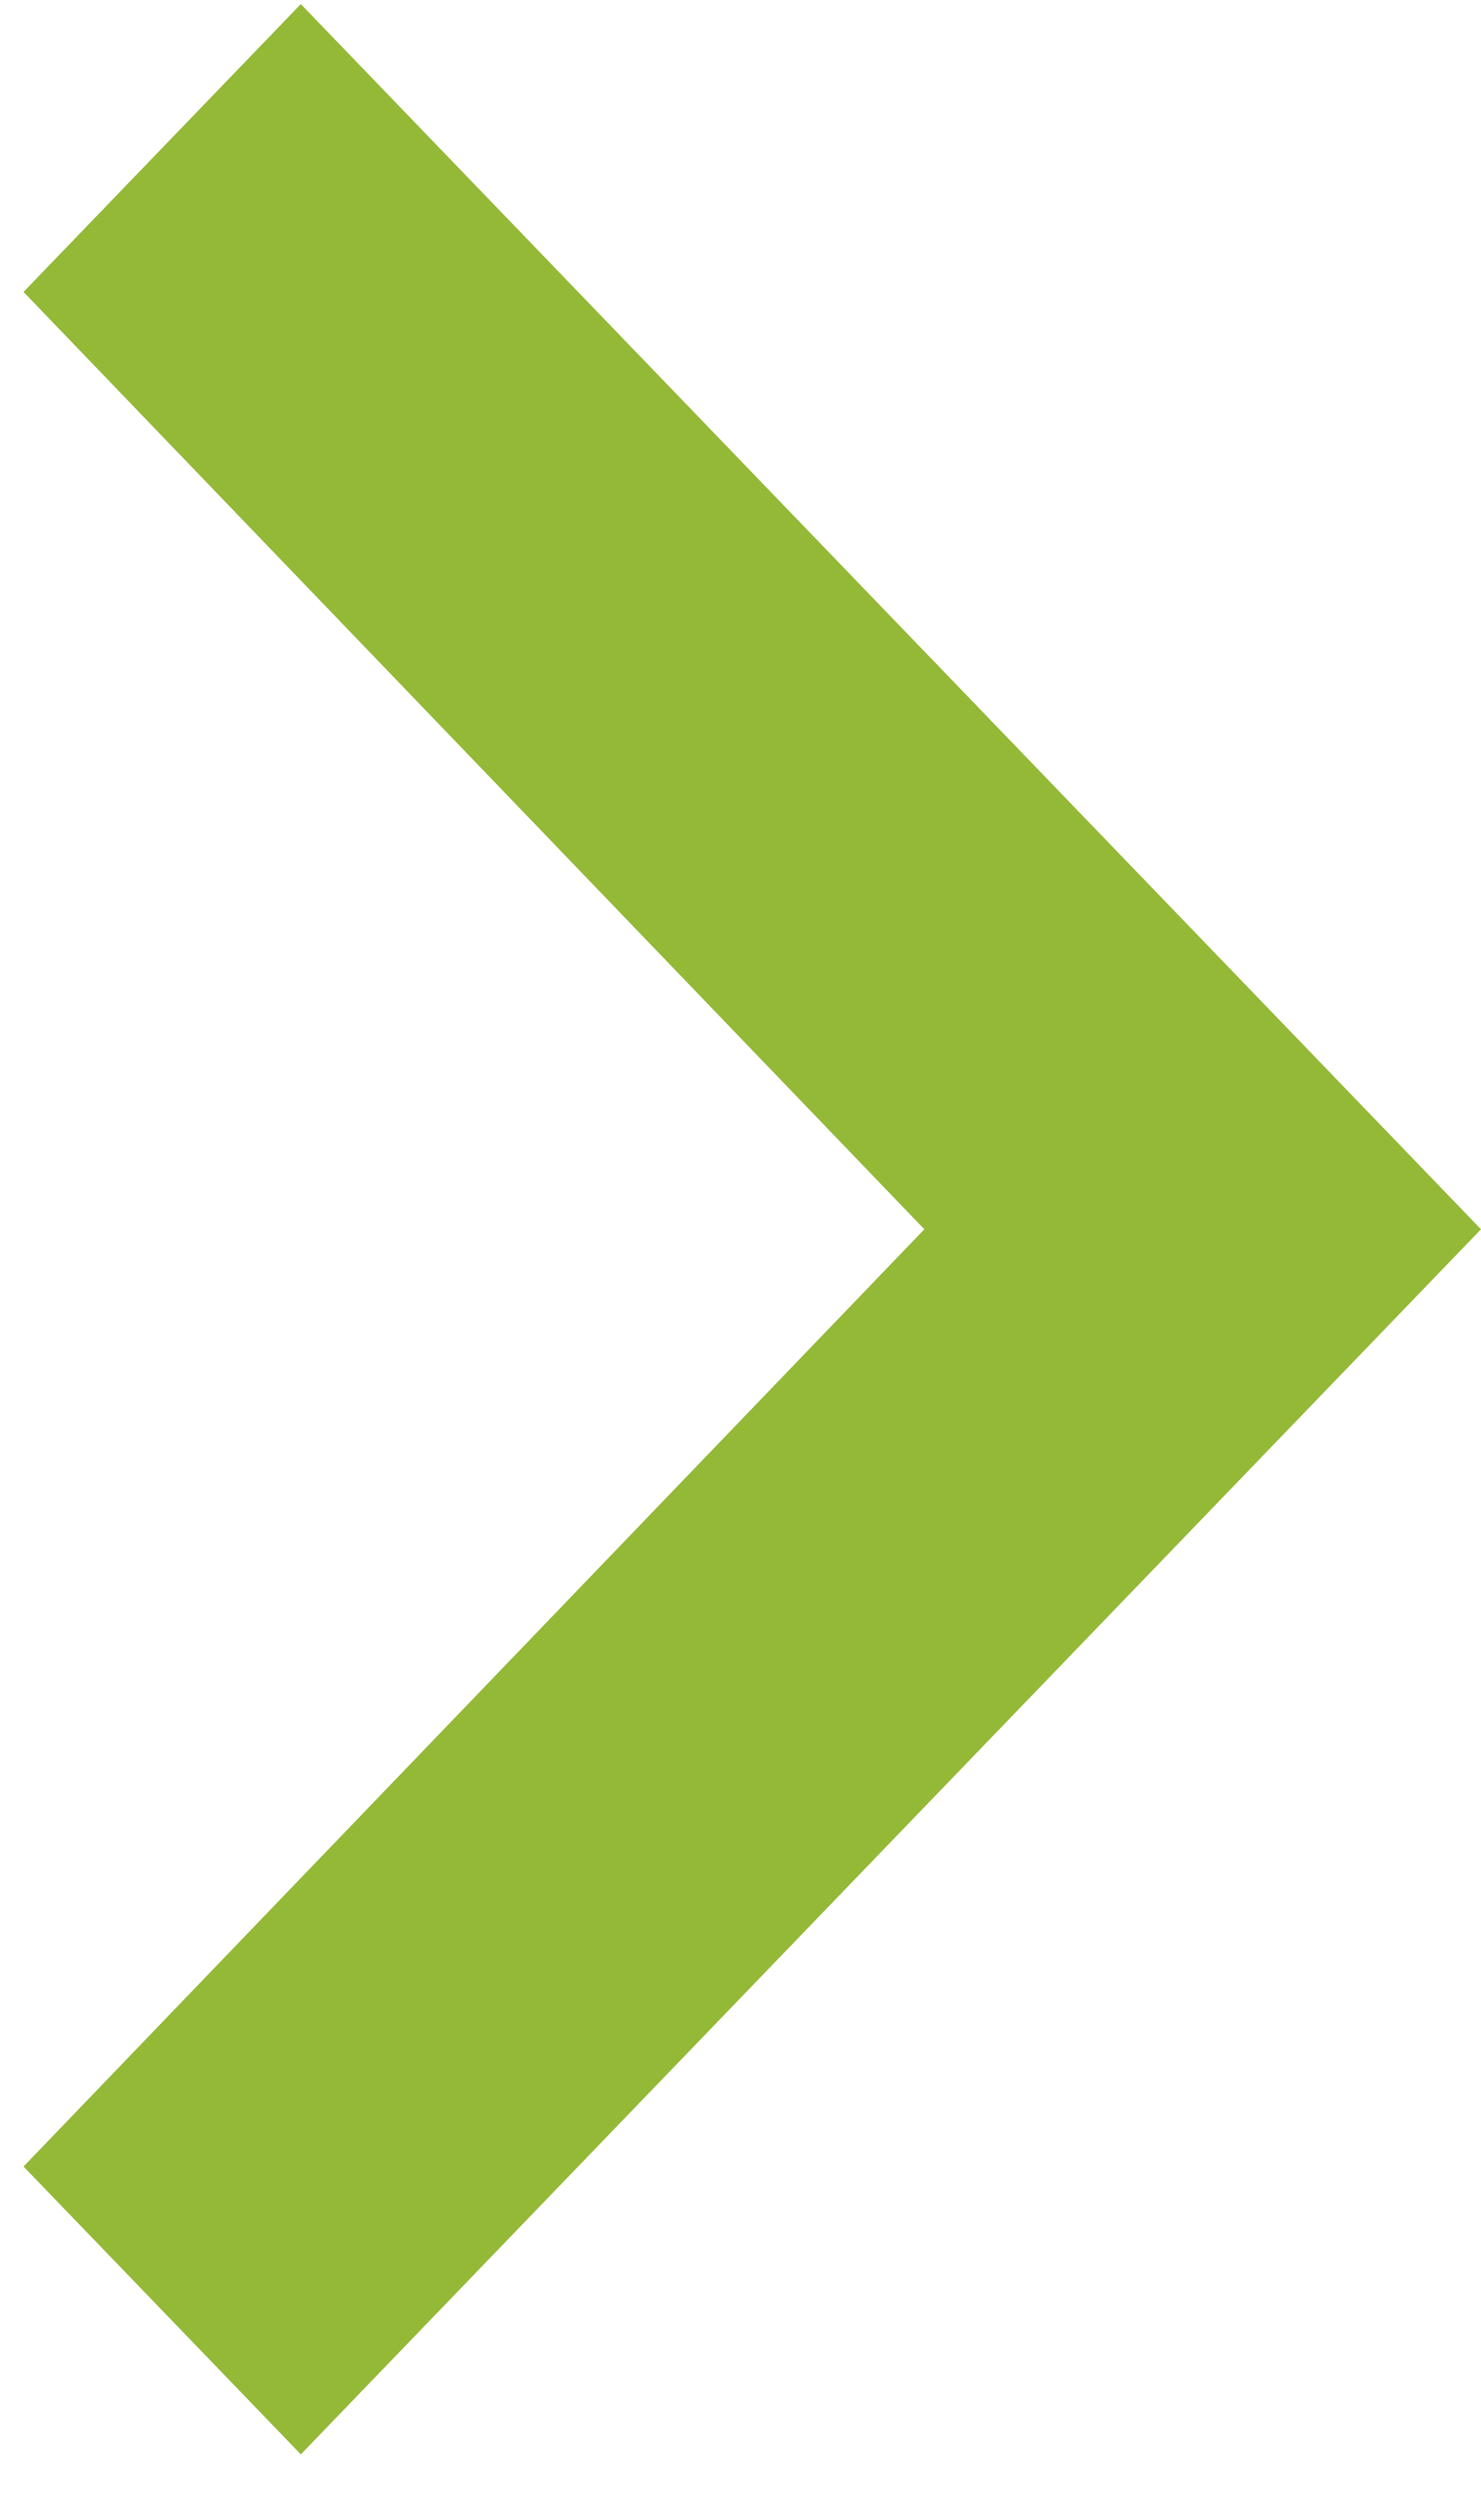 <svg width="16" height="27" viewBox="0 0 16 27" fill="none" xmlns="http://www.w3.org/2000/svg">
<path d="M3.25 0.044L0.254 3.153L9.986 13.277L0.254 23.4L3.25 26.509L16 13.277L3.25 0.044Z" fill="#94B937"/>
</svg>
